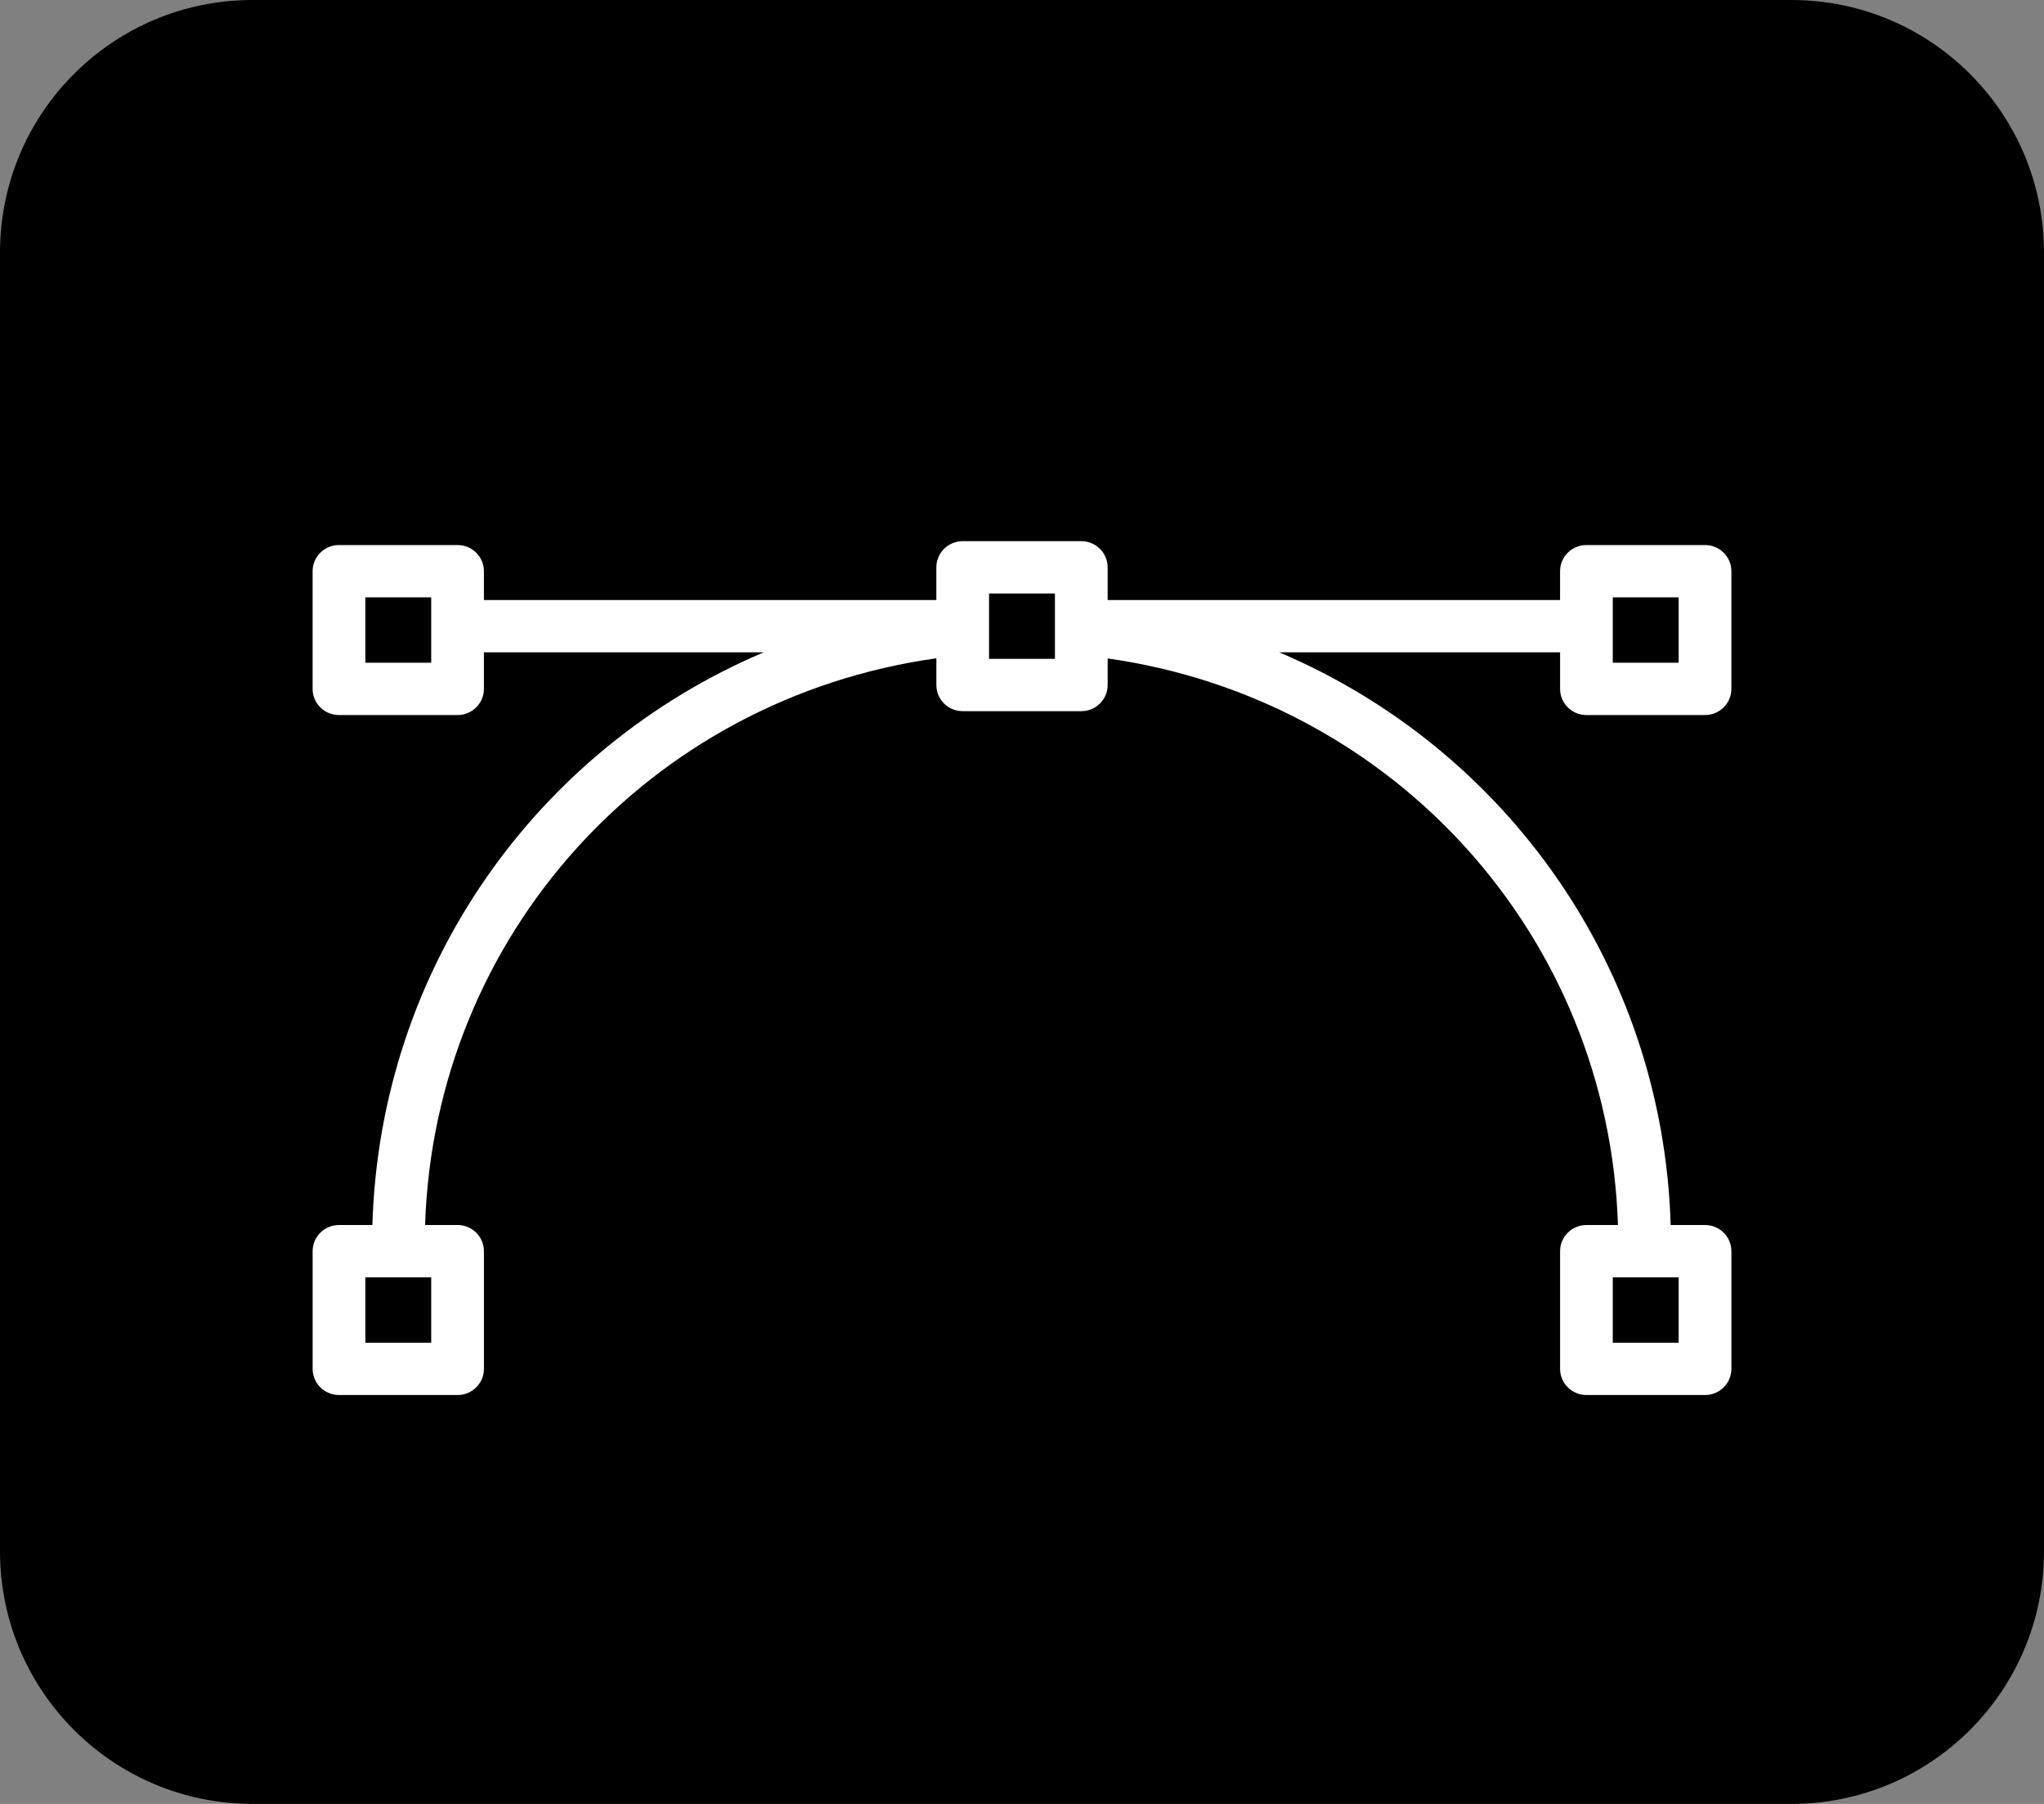 <svg width="170" height="150" viewBox="0 0 170 150" fill="none" xmlns="http://www.w3.org/2000/svg">
<rect x="0" y="0" width="170" height="150" fill="#808080" stroke="none"/>
<g clip-path="url(#clip0_204_170)">
<path d="M149 0H21C9.402 0 0 9.402 0 21V129C0 140.598 9.402 150 21 150H149C160.598 150 170 140.598 170 129V21C170 9.402 160.598 0 149 0Z" fill="black"/>
<path d="M131.943 59.458H141.807C143.017 59.458 143.999 58.485 143.999 57.283V47.497C143.999 46.295 143.017 45.322 141.807 45.322H131.943C130.733 45.322 129.751 46.295 129.751 47.497V49.893H92.123V47.175C92.123 45.973 91.141 45 89.931 45H80.067C78.858 45 77.876 45.973 77.876 47.175V49.893H40.248V47.497C40.248 46.295 39.266 45.322 38.056 45.322H28.192C26.982 45.322 26 46.295 26 47.497V57.283C26 58.485 26.982 59.458 28.192 59.458H38.056C39.266 59.458 40.248 58.485 40.248 57.283V54.242H63.52C44.631 62.257 31.605 80.506 30.971 101.864H28.193C26.983 101.864 26.002 102.837 26.002 104.039V113.825C26.002 115.027 26.983 116 28.193 116H38.057C39.267 116 40.249 115.027 40.249 113.825V104.039C40.249 102.837 39.267 101.864 38.057 101.864H35.355C36.133 77.828 53.986 58.093 77.877 54.738V56.961C77.877 58.163 78.859 59.136 80.069 59.136H89.933C91.142 59.136 92.124 58.163 92.124 56.961V54.75C115.967 58.138 133.79 77.867 134.566 101.864H131.944C130.734 101.864 129.753 102.837 129.753 104.039V113.825C129.753 115.027 130.734 116 131.944 116H141.808C143.018 116 144 115.027 144 113.825V104.039C144 102.837 143.018 101.864 141.808 101.864H138.95C138.314 80.514 125.282 62.26 106.392 54.242H129.753V57.283C129.751 58.483 130.733 59.458 131.943 59.458ZM35.864 55.108H30.384V49.671H35.864V55.108ZM35.864 111.651H30.384V106.214H35.864V111.651ZM139.615 111.651H134.135V106.214H139.615V111.651ZM87.739 54.786H82.259V49.349H87.739V54.786ZM134.135 49.671H139.615V55.108H134.135V49.671Z" fill="white"/>
</g>
<defs>
<clipPath id="clip0_204_170">
<rect width="170" height="150" fill="white"/>
</clipPath>
</defs>
</svg>
